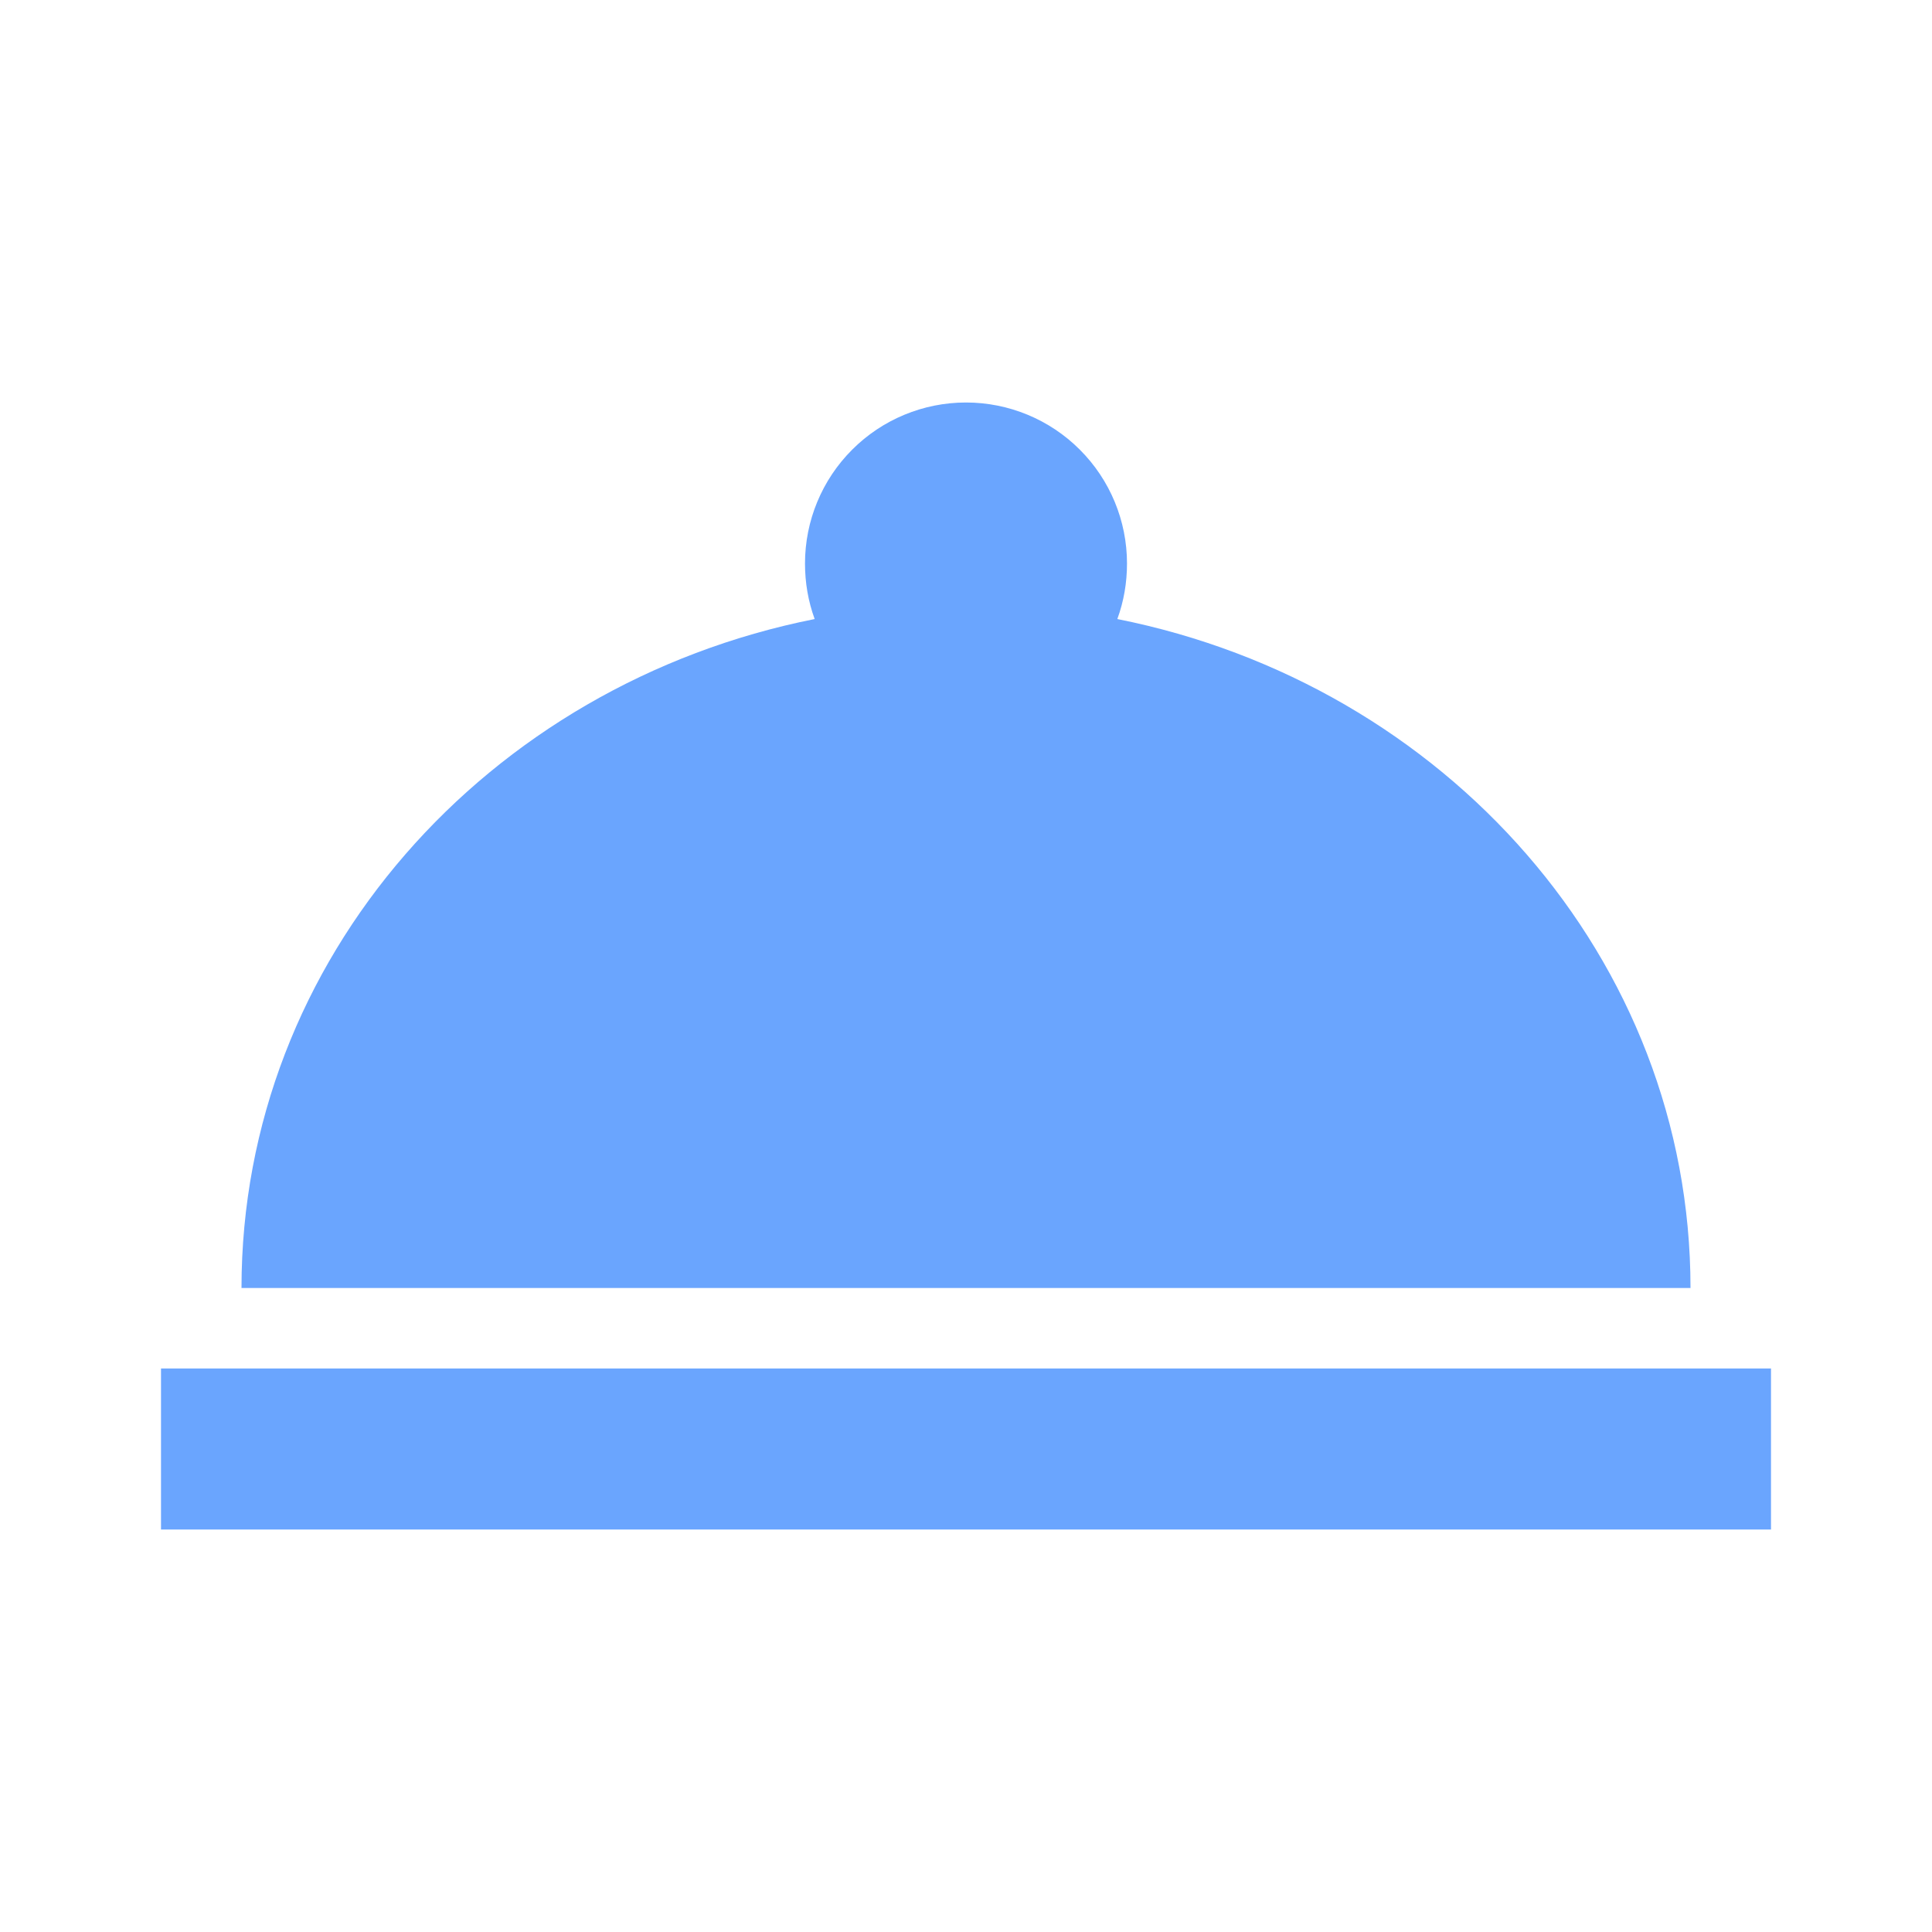 <svg width="48" height="48" viewBox="0 0 48 48" fill="none" xmlns="http://www.w3.org/2000/svg">
<path d="M24 10C25.061 10 26.078 10.421 26.828 11.172C27.579 11.922 28 12.939 28 14C28 14.48 27.92 14.94 27.76 15.38C35.9 17 42 23.82 42 32H6C6 23.82 12.1 17 20.24 15.38C20.08 14.94 20 14.48 20 14C20 12.939 20.421 11.922 21.172 11.172C21.922 10.421 22.939 10 24 10ZM44 38H4V34H44V38Z" fill="#6AA5FE"/>
</svg>
